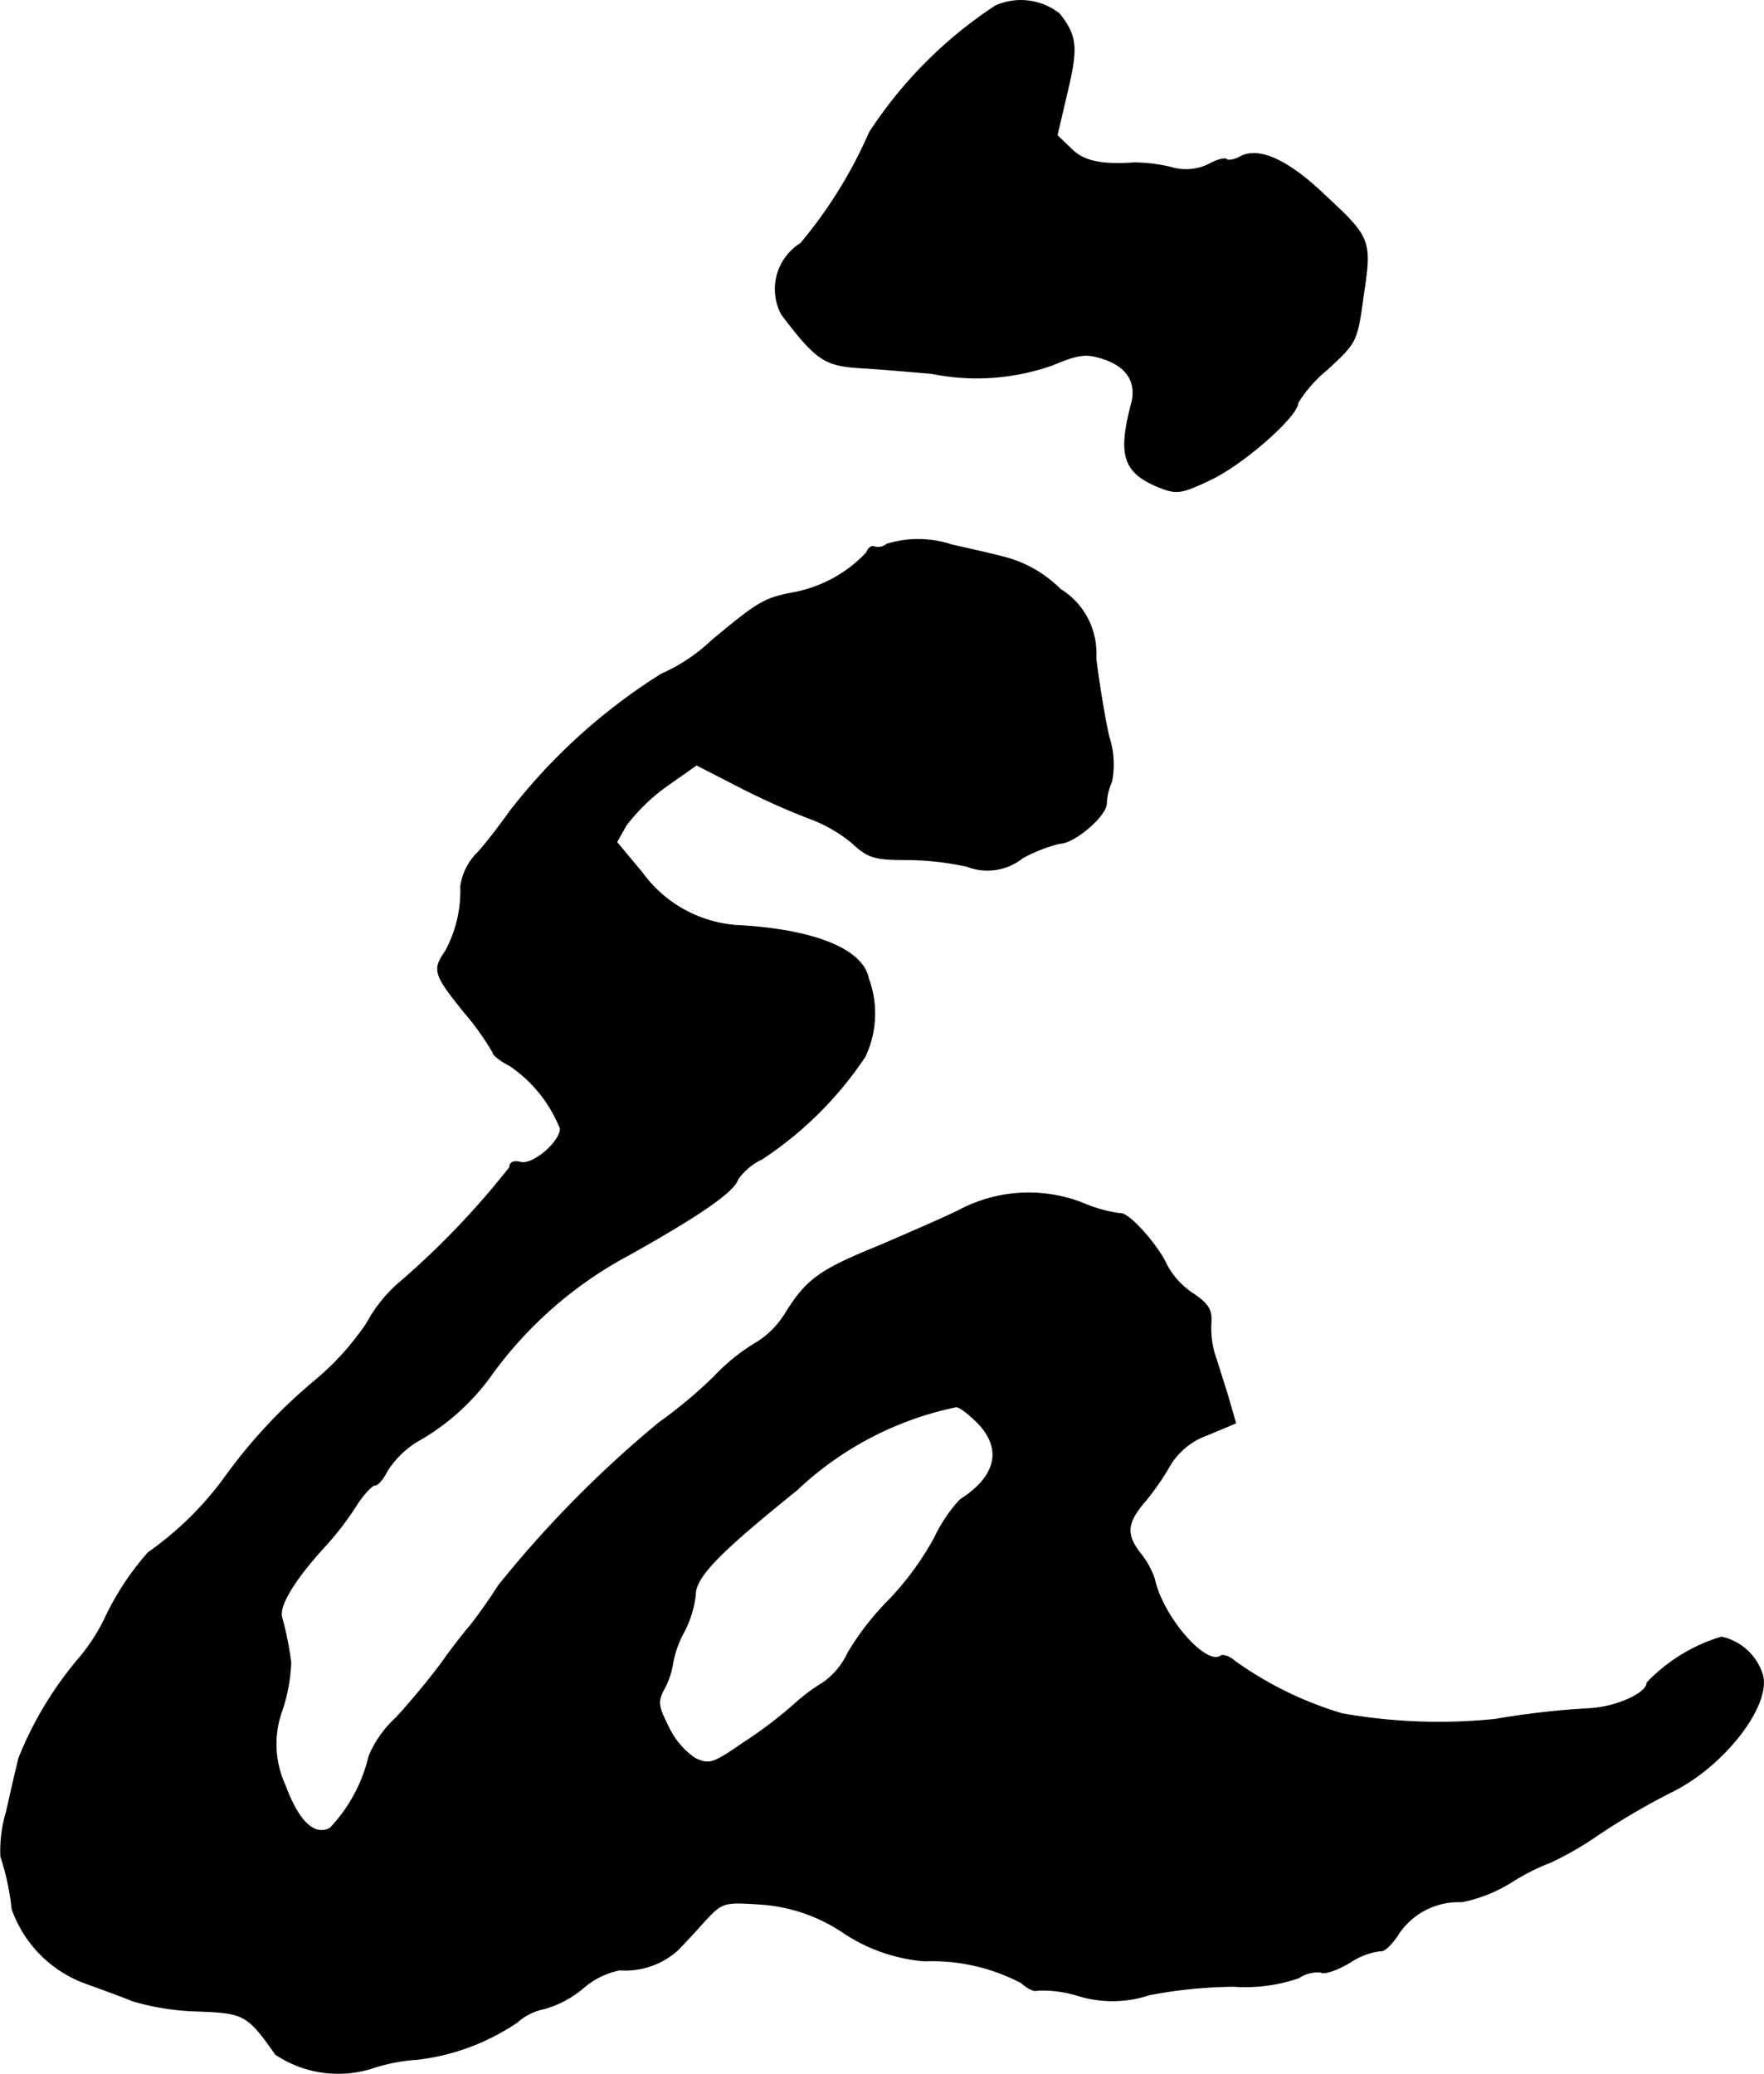 <?xml version="1.0" encoding="UTF-8"?>
<svg xmlns="http://www.w3.org/2000/svg"
     version="1.1"
     width="6.694mm"
     height="7.869mm"
     viewBox="0 0 18.974 22.307">
   <defs>
      <style type="text/css"><![CDATA[
      .a {
        stroke: #000;
        stroke-linecap: round;
        stroke-linejoin: round;
        stroke-width: 0.01px;
      }
    ]]></style>
   </defs>
   <path class="a"
         d="M10.709.063A4.681,4.681,0,0,0,9.352,1.425a4.914,4.914,0,0,1-.739,1.193.579.579,0,0,0-.206.763c.376.497.466.551.848.575.206.012.551.042.769.061a2.445,2.445,0,0,0,1.296-.091c.291-.121.363-.127.551-.067.254.085.357.254.303.472-.151.569-.091.757.309.915.176.067.23.061.545-.091.345-.164.933-.678.933-.824a1.451,1.451,0,0,1,.315-.357c.315-.291.321-.297.388-.793.091-.6.079-.624-.424-1.09-.394-.376-.703-.509-.896-.406-.067.036-.133.048-.151.03s-.109.006-.194.055a.563.563,0,0,1-.406.03,1.728,1.728,0,0,0-.394-.048c-.363.024-.551-.018-.684-.157l-.145-.139.109-.466c.115-.478.103-.606-.085-.842A.67.67,0,0,0,10.709.063Z"/>
   <path class="a"
         d="M9.54,5.853a.152.152,0,0,1-.133.03c-.03-.018-.067.012-.085.061a1.441,1.441,0,0,1-.781.43c-.321.061-.382.097-.884.515a1.913,1.913,0,0,1-.545.363A6.288,6.288,0,0,0,5.482,8.73c-.085.121-.236.321-.339.436a.632.632,0,0,0-.188.369,1.357,1.357,0,0,1-.164.697c-.139.2-.127.248.206.66a2.899,2.899,0,0,1,.303.424c0,.03.085.097.182.145a1.476,1.476,0,0,1,.545.678c0,.145-.297.4-.43.363-.073-.018-.115,0-.115.055a8.836,8.836,0,0,1-1.217,1.266,1.58,1.58,0,0,0-.321.412,2.956,2.956,0,0,1-.545.606,5.621,5.621,0,0,0-.993,1.066,3.518,3.518,0,0,1-.812.793,2.97,2.97,0,0,0-.472.721,2.073,2.073,0,0,1-.254.394,3.883,3.883,0,0,0-.666,1.096c-.024.097-.085.357-.133.575a1.451,1.451,0,0,0-.061.485,2.661,2.661,0,0,1,.121.563,1.315,1.315,0,0,0,.812.806c.151.055.369.133.485.182a2.732,2.732,0,0,0,.69.109c.509.018.545.036.848.466a1.211,1.211,0,0,0,1.066.139,1.88,1.88,0,0,1,.454-.085,2.408,2.408,0,0,0,1.078-.4.617.617,0,0,1,.291-.145,1.122,1.122,0,0,0,.406-.212A.864.864,0,0,1,6.663,21.189a.844.844,0,0,0,.624-.212c.067-.067.206-.218.303-.327.176-.188.2-.194.569-.17a1.81,1.81,0,0,1,.915.309,1.84,1.84,0,0,0,.872.303,2.054,2.054,0,0,1,1.042.236c.067.061.145.097.17.079a1.304,1.304,0,0,1,.43.055,1.257,1.257,0,0,0,.775-.006,5.065,5.065,0,0,1,.909-.091,1.769,1.769,0,0,0,.697-.091.364.364,0,0,1,.242-.061c.03.024.176-.024.315-.109a.754.754,0,0,1,.321-.121c.042.012.127-.073.2-.188a.777.777,0,0,1,.678-.339,1.601,1.601,0,0,0,.533-.212,2.305,2.305,0,0,1,.418-.212,3.483,3.483,0,0,0,.515-.297,7.544,7.544,0,0,1,.787-.46c.581-.285,1.09-.957.975-1.278a.596.596,0,0,0-.436-.388,1.836,1.836,0,0,0-.8.491c0,.115-.339.267-.63.279a8.994,8.994,0,0,0-1.005.115,5.939,5.939,0,0,1-1.647-.061,3.883,3.883,0,0,1-1.151-.563c-.055-.048-.127-.079-.157-.055-.164.103-.624-.43-.709-.83a.912.912,0,0,0-.145-.267c-.17-.212-.157-.339.048-.575a2.781,2.781,0,0,0,.267-.388.769.769,0,0,1,.4-.321l.303-.127-.091-.315c-.055-.17-.115-.369-.139-.436a1,1,0,0,1-.036-.315c.012-.151-.024-.212-.194-.327a.854.854,0,0,1-.279-.303c-.097-.218-.418-.575-.503-.557a1.502,1.502,0,0,1-.394-.109,1.592,1.592,0,0,0-1.326.067c-.182.091-.575.26-.872.388-.642.26-.781.363-1.005.721a.962.962,0,0,1-.297.309,2.129,2.129,0,0,0-.472.376,4.926,4.926,0,0,1-.594.497,12.103,12.103,0,0,0-1.726,1.75c-.115.182-.254.369-.303.43-.048.055-.188.23-.303.394-.115.157-.339.43-.497.6a1.176,1.176,0,0,0-.291.412,1.691,1.691,0,0,1-.418.775c-.17.091-.339-.067-.485-.46a1.057,1.057,0,0,1-.036-.8,1.814,1.814,0,0,0,.097-.521,3.395,3.395,0,0,0-.097-.485c-.036-.127.139-.412.472-.775a3.18,3.18,0,0,0,.321-.418c.079-.127.176-.23.206-.23.036,0,.091-.067.133-.151a1.022,1.022,0,0,1,.315-.315,2.459,2.459,0,0,0,.83-.751A4.355,4.355,0,0,1,6.766,13.497c.757-.424,1.127-.678,1.169-.812a.66.66,0,0,1,.26-.218A3.921,3.921,0,0,0,9.304,11.365a1.084,1.084,0,0,0,.036-.842c-.061-.315-.594-.527-1.423-.569a1.383,1.383,0,0,1-1.012-.569l-.273-.327.103-.182a2.026,2.026,0,0,1,.43-.418l.327-.23.46.236a8.004,8.004,0,0,0,.739.333,1.567,1.567,0,0,1,.472.267c.17.157.236.182.575.182a3.115,3.115,0,0,1,.666.073.603.603,0,0,0,.594-.091,1.678,1.678,0,0,1,.4-.157c.157,0,.503-.297.503-.43a.61.61,0,0,1,.055-.23.948.948,0,0,0-.03-.491c-.048-.218-.109-.594-.139-.842a.804.804,0,0,0-.382-.739,1.316,1.316,0,0,0-.624-.351c-.164-.042-.412-.097-.545-.127A1.149,1.149,0,0,0,9.54,5.853Zm.975,9.449c.273.279.206.581-.188.83a1.631,1.631,0,0,0-.273.406,3.176,3.176,0,0,1-.491.672,2.919,2.919,0,0,0-.442.569.822.822,0,0,1-.267.321,2.013,2.013,0,0,0-.315.236,4.648,4.648,0,0,1-.545.412c-.333.23-.369.236-.521.164a.857.857,0,0,1-.285-.339c-.115-.23-.121-.273-.036-.424a.879.879,0,0,0,.085-.267,1.131,1.131,0,0,1,.121-.333,1.137,1.137,0,0,0,.121-.394c0-.194.254-.454,1.09-1.127a3.536,3.536,0,0,1,1.714-.896C10.315,15.126,10.418,15.205,10.515,15.302Z"/>
</svg>
